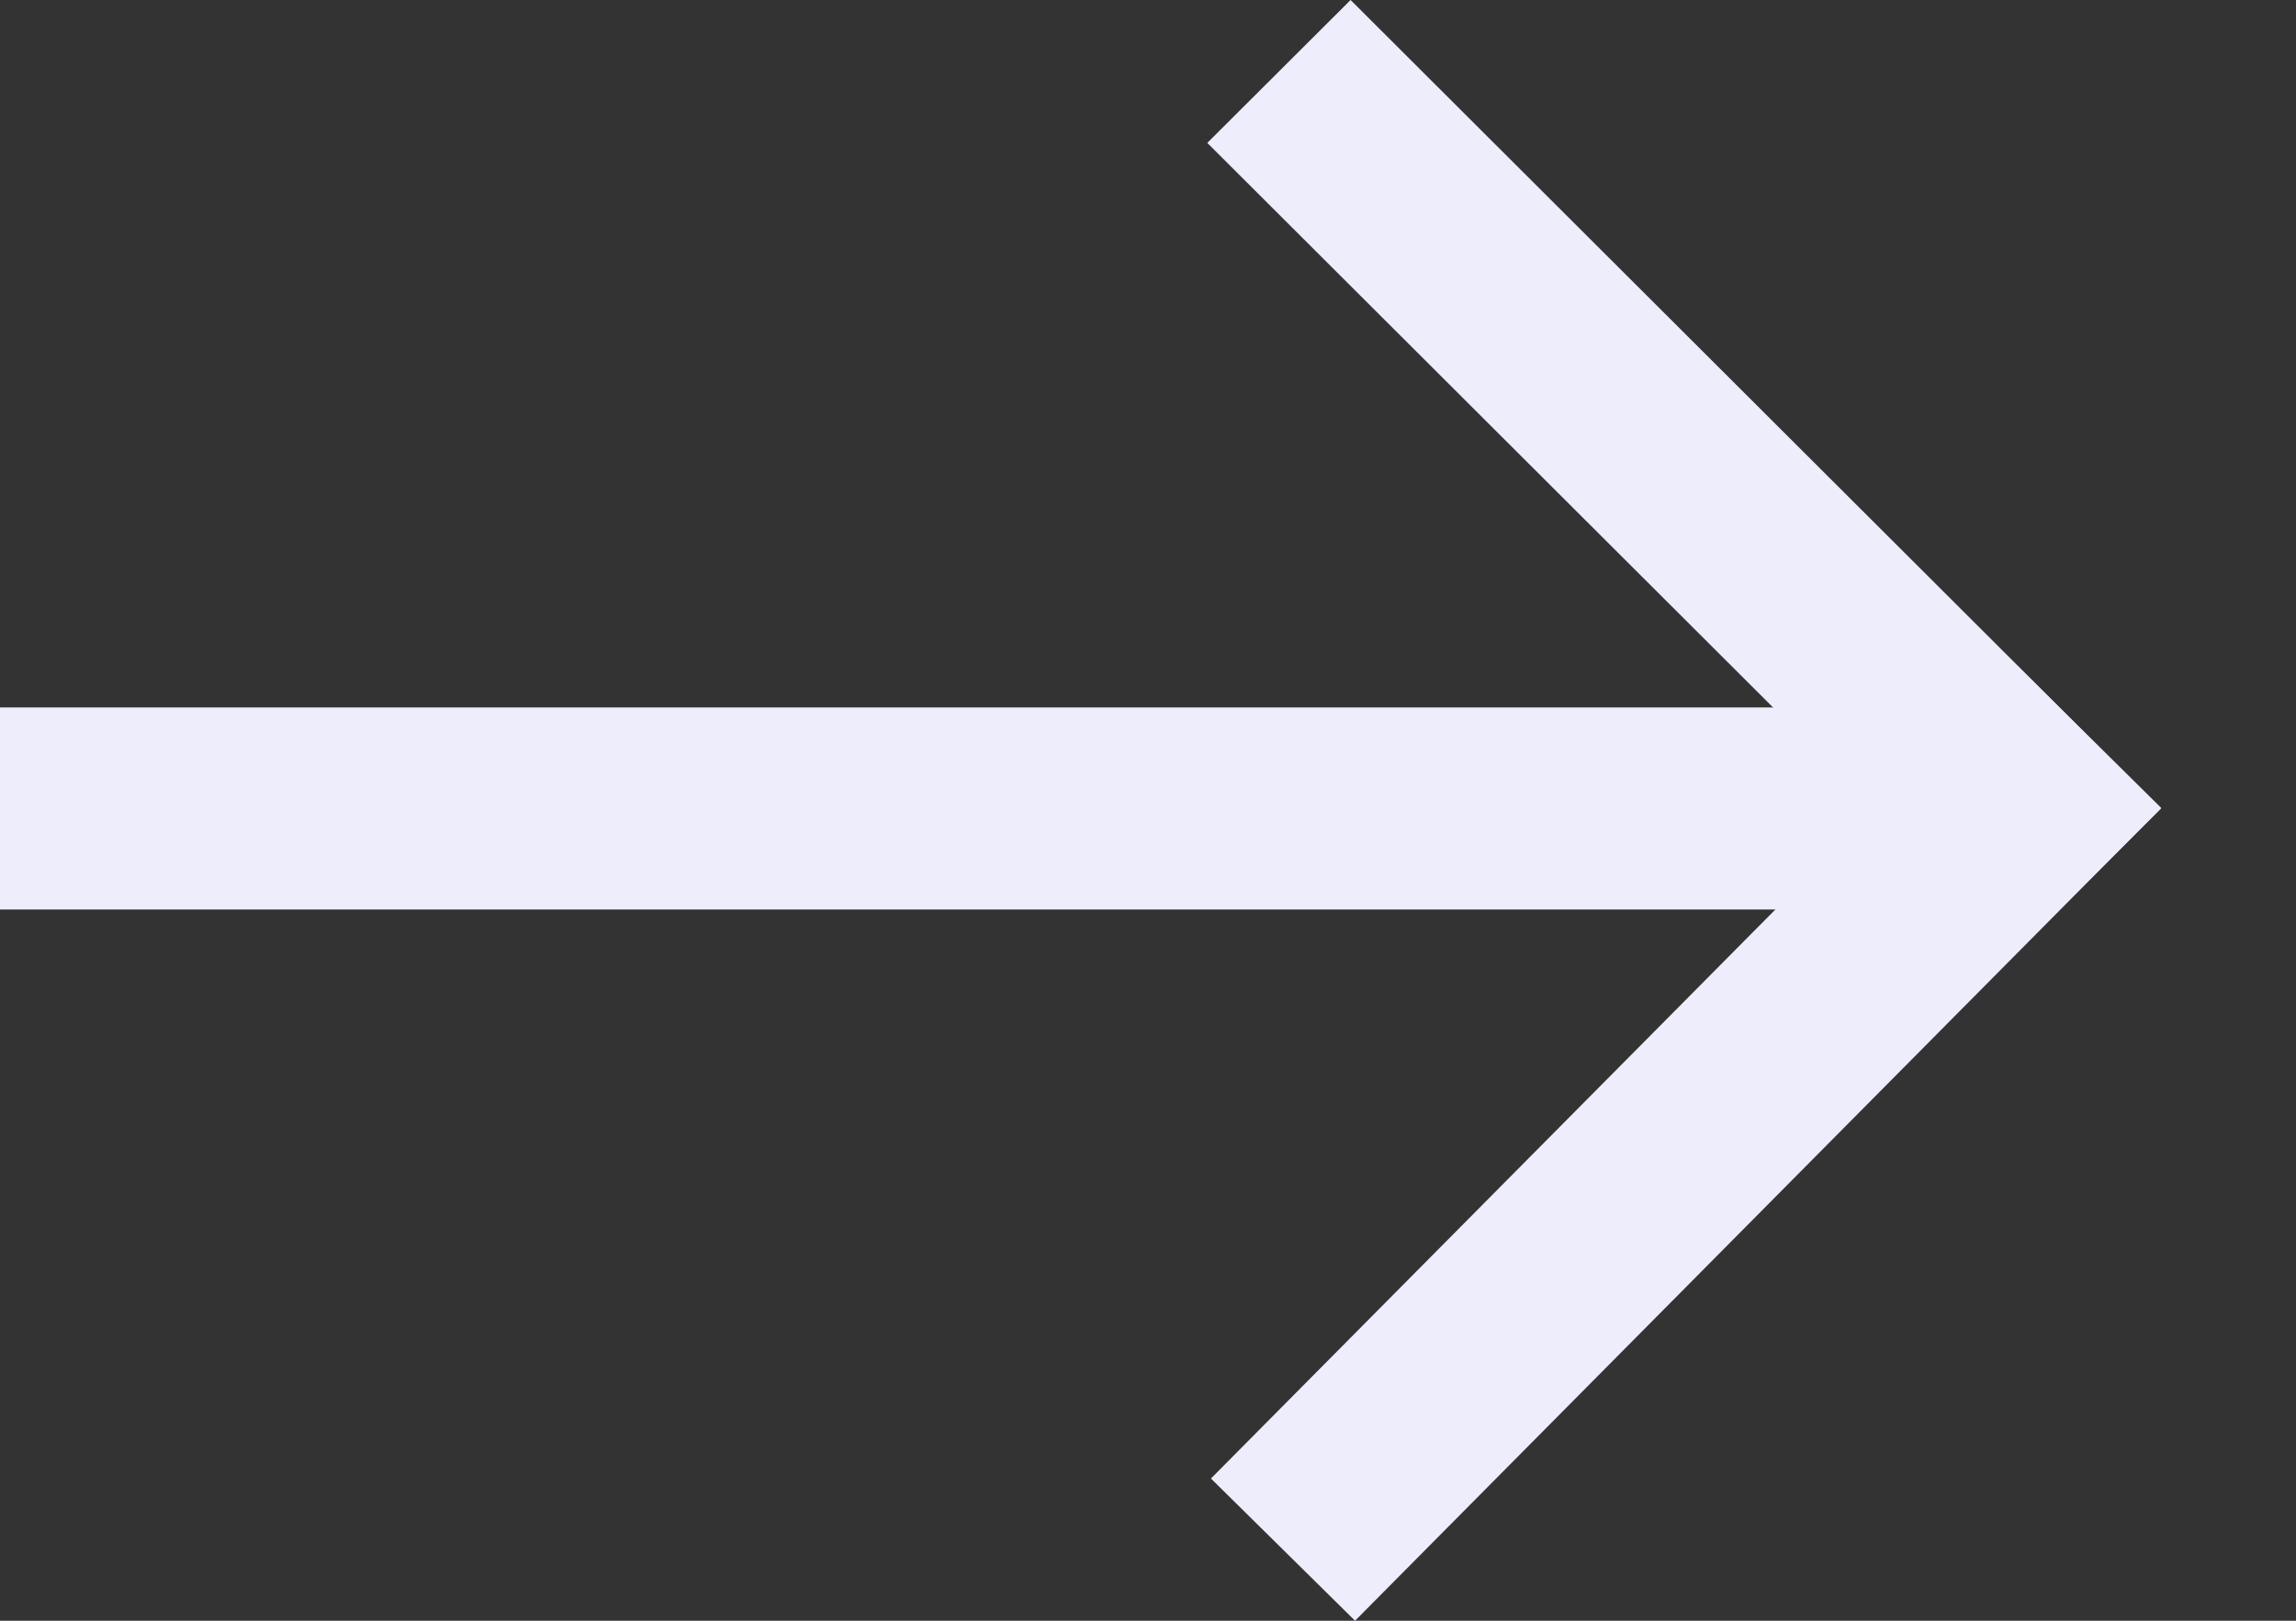 <svg width="17" height="12" viewBox="0 0 17 12" fill="none" xmlns="http://www.w3.org/2000/svg">
<rect x="0" y="0" width="17" height="12" fill="#333333" stroke="none"/>
<path fill-rule="evenodd" clip-rule="evenodd" d="M15 6.734H0V5.238H15V6.734Z" fill="#EEEDFC"/>
<path fill-rule="evenodd" clip-rule="evenodd" d="M10 0L16 5.987L14.939 7.045L8.939 1.058L10 0Z" fill="#EEEDFC"/>
<path fill-rule="evenodd" clip-rule="evenodd" d="M16.002 5.982L10.033 12L8.966 10.947L14.936 4.929L16.002 5.982Z" fill="#EEEDFC"/>
</svg>
